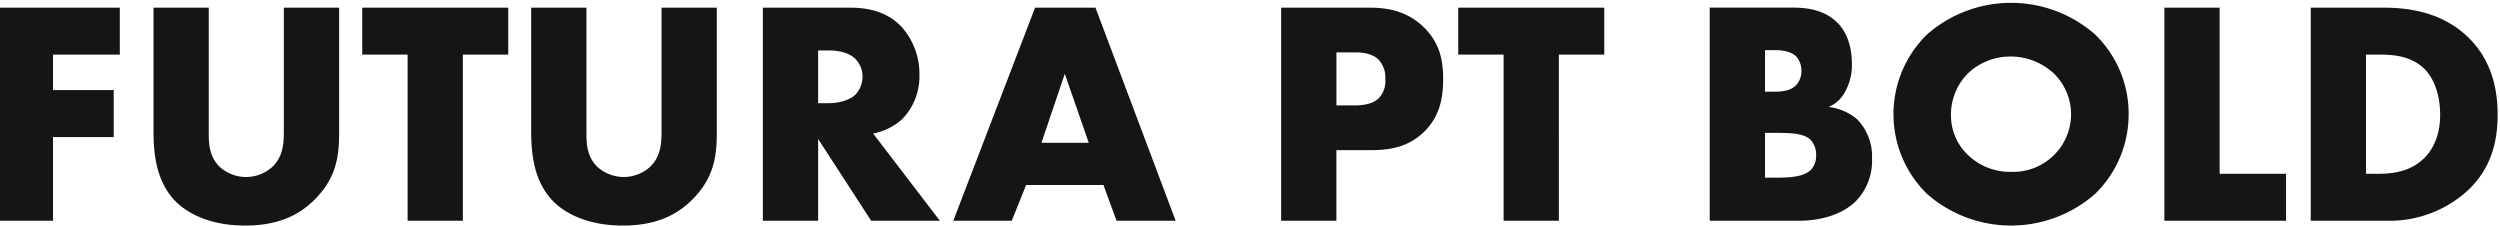 <svg xmlns="http://www.w3.org/2000/svg" width="532" height="48" viewBox="0 0 532 48">
  <defs>
    <style>
      .cls-1 {
        fill: #151515;
        fill-rule: evenodd;
      }
    </style>
  </defs>
  <path id="Futura_PT_Bold" data-name="Futura PT Bold" class="cls-1" d="M25.495,1.625H-0.479V46.977H11.284V29.162H24.2v-10H11.284V11.62h14.21V1.625Zm7.169,0V27.667c0,4.828.476,10.607,4.42,14.891C39.871,45.549,44.97,48,52.11,48c6.391,0,11.151-1.768,14.959-5.643,4.9-4.964,5.1-9.927,5.1-14.687V1.625H60.4V27.463c0,2.516.068,5.847-2.652,8.227a8.355,8.355,0,0,1-11.015-.2c-2.244-2.176-2.312-5.1-2.312-7V1.625H32.663Zm75.491,9.995V1.625H77.081V11.62h9.655V46.977H98.5V11.62h9.655Zm4.878-9.995V27.667c0,4.828.476,10.607,4.419,14.891C120.239,45.549,125.338,48,132.478,48c6.391,0,11.151-1.768,14.958-5.643,4.9-4.964,5.1-9.927,5.1-14.687V1.625H140.773V27.463c0,2.516.068,5.847-2.652,8.227a8.356,8.356,0,0,1-11.015-.2c-2.243-2.176-2.311-5.1-2.311-7V1.625H113.032Zm49.306,0V46.977H174.1V29.57l11.287,17.406h14.618L185.8,28.414a12.706,12.706,0,0,0,6.255-3.128,13.087,13.087,0,0,0,3.6-9.451,14.927,14.927,0,0,0-3.876-10.2C188.447,2.169,184.1,1.625,180.7,1.625H162.338ZM174.1,10.736h2.244c2.583,0,4.555.68,5.643,1.768a5.348,5.348,0,0,1,1.564,3.808,5.646,5.646,0,0,1-1.5,3.808c-1.428,1.36-3.944,1.836-5.711,1.836H174.1V10.736Zm63.5,36.24h12.579L233.117,1.625H220.266L202.86,46.977H215.3l3.06-7.615h16.454Zm-15.978-16.59L226.589,15.7l5.1,14.686H221.626ZM291.8,31.95c3.535,0,7.751-.476,11.287-3.944S307.1,20.323,307.1,16.72c0-3.808-.68-7.615-4.215-11.015-3.468-3.332-7.548-4.08-11.491-4.08H272.626V46.977h11.762V31.95H291.8Zm-7.412-20.806H288.4c1.5,0,3.672.2,5.032,1.632a5.507,5.507,0,0,1,1.359,4.08A5.192,5.192,0,0,1,293.3,21c-1.428,1.292-3.74,1.428-4.964,1.428h-3.944V11.144Zm57,0.476V1.625H310.312V11.62h9.655V46.977h11.762V11.62h9.655Zm41.344,35.357c5.575,0,9.859-1.768,12.307-4.284a12.312,12.312,0,0,0,3.331-8.907,11.411,11.411,0,0,0-3.059-8.3,11.279,11.279,0,0,0-6.188-2.72,7.141,7.141,0,0,0,3.672-3.536,11.754,11.754,0,0,0,1.292-5.575c0-4.012-1.224-6.8-2.788-8.5-2.788-3.06-6.663-3.536-9.927-3.536H363.826V46.977h18.9Zm-7.139-36.308h2.175c2.312,0,3.74.612,4.488,1.36a4.662,4.662,0,0,1,1.088,3.06,4.394,4.394,0,0,1-1.088,2.992c-1.224,1.292-3.264,1.428-4.488,1.428h-2.175V10.668Zm0,17.61h2.447c2.924,0,5.848.068,7.276,1.5a4.608,4.608,0,0,1,1.155,3.264,4.412,4.412,0,0,1-.951,2.924c-1.292,1.5-4.012,1.836-7.276,1.836h-2.651V28.278Zm77.38-3.944a23.459,23.459,0,0,0-7.14-17,27.118,27.118,0,0,0-35.764,0,23.725,23.725,0,0,0,0,33.929,27.118,27.118,0,0,0,35.764,0A23.531,23.531,0,0,0,452.969,24.335ZM427.947,12.028a13.574,13.574,0,0,1,9.111,3.6,12.237,12.237,0,0,1,3.672,8.7,12.319,12.319,0,0,1-12.783,12.239,12.868,12.868,0,0,1-9.179-3.6,11.525,11.525,0,0,1-3.6-8.431,12.43,12.43,0,0,1,3.6-8.907A13.063,13.063,0,0,1,427.947,12.028Zm32.629-10.4V46.977h25.9V36.982H472.338V1.625H460.576Zm47.6,45.351a24.63,24.63,0,0,0,17.406-6.867c4.419-4.42,5.915-9.723,5.915-15.706,0-4.9-1.02-11.423-6.323-16.522-5.847-5.643-13.463-6.255-18.018-6.255H491.725V46.977H508.18ZM503.488,11.62h2.856c2.924,0,6.595.272,9.383,2.856,2.244,2.108,3.536,5.712,3.536,9.927,0,5.032-1.972,7.887-3.468,9.315-3.06,2.992-7.071,3.264-9.927,3.264h-2.38V11.62Z"/>
</svg>
